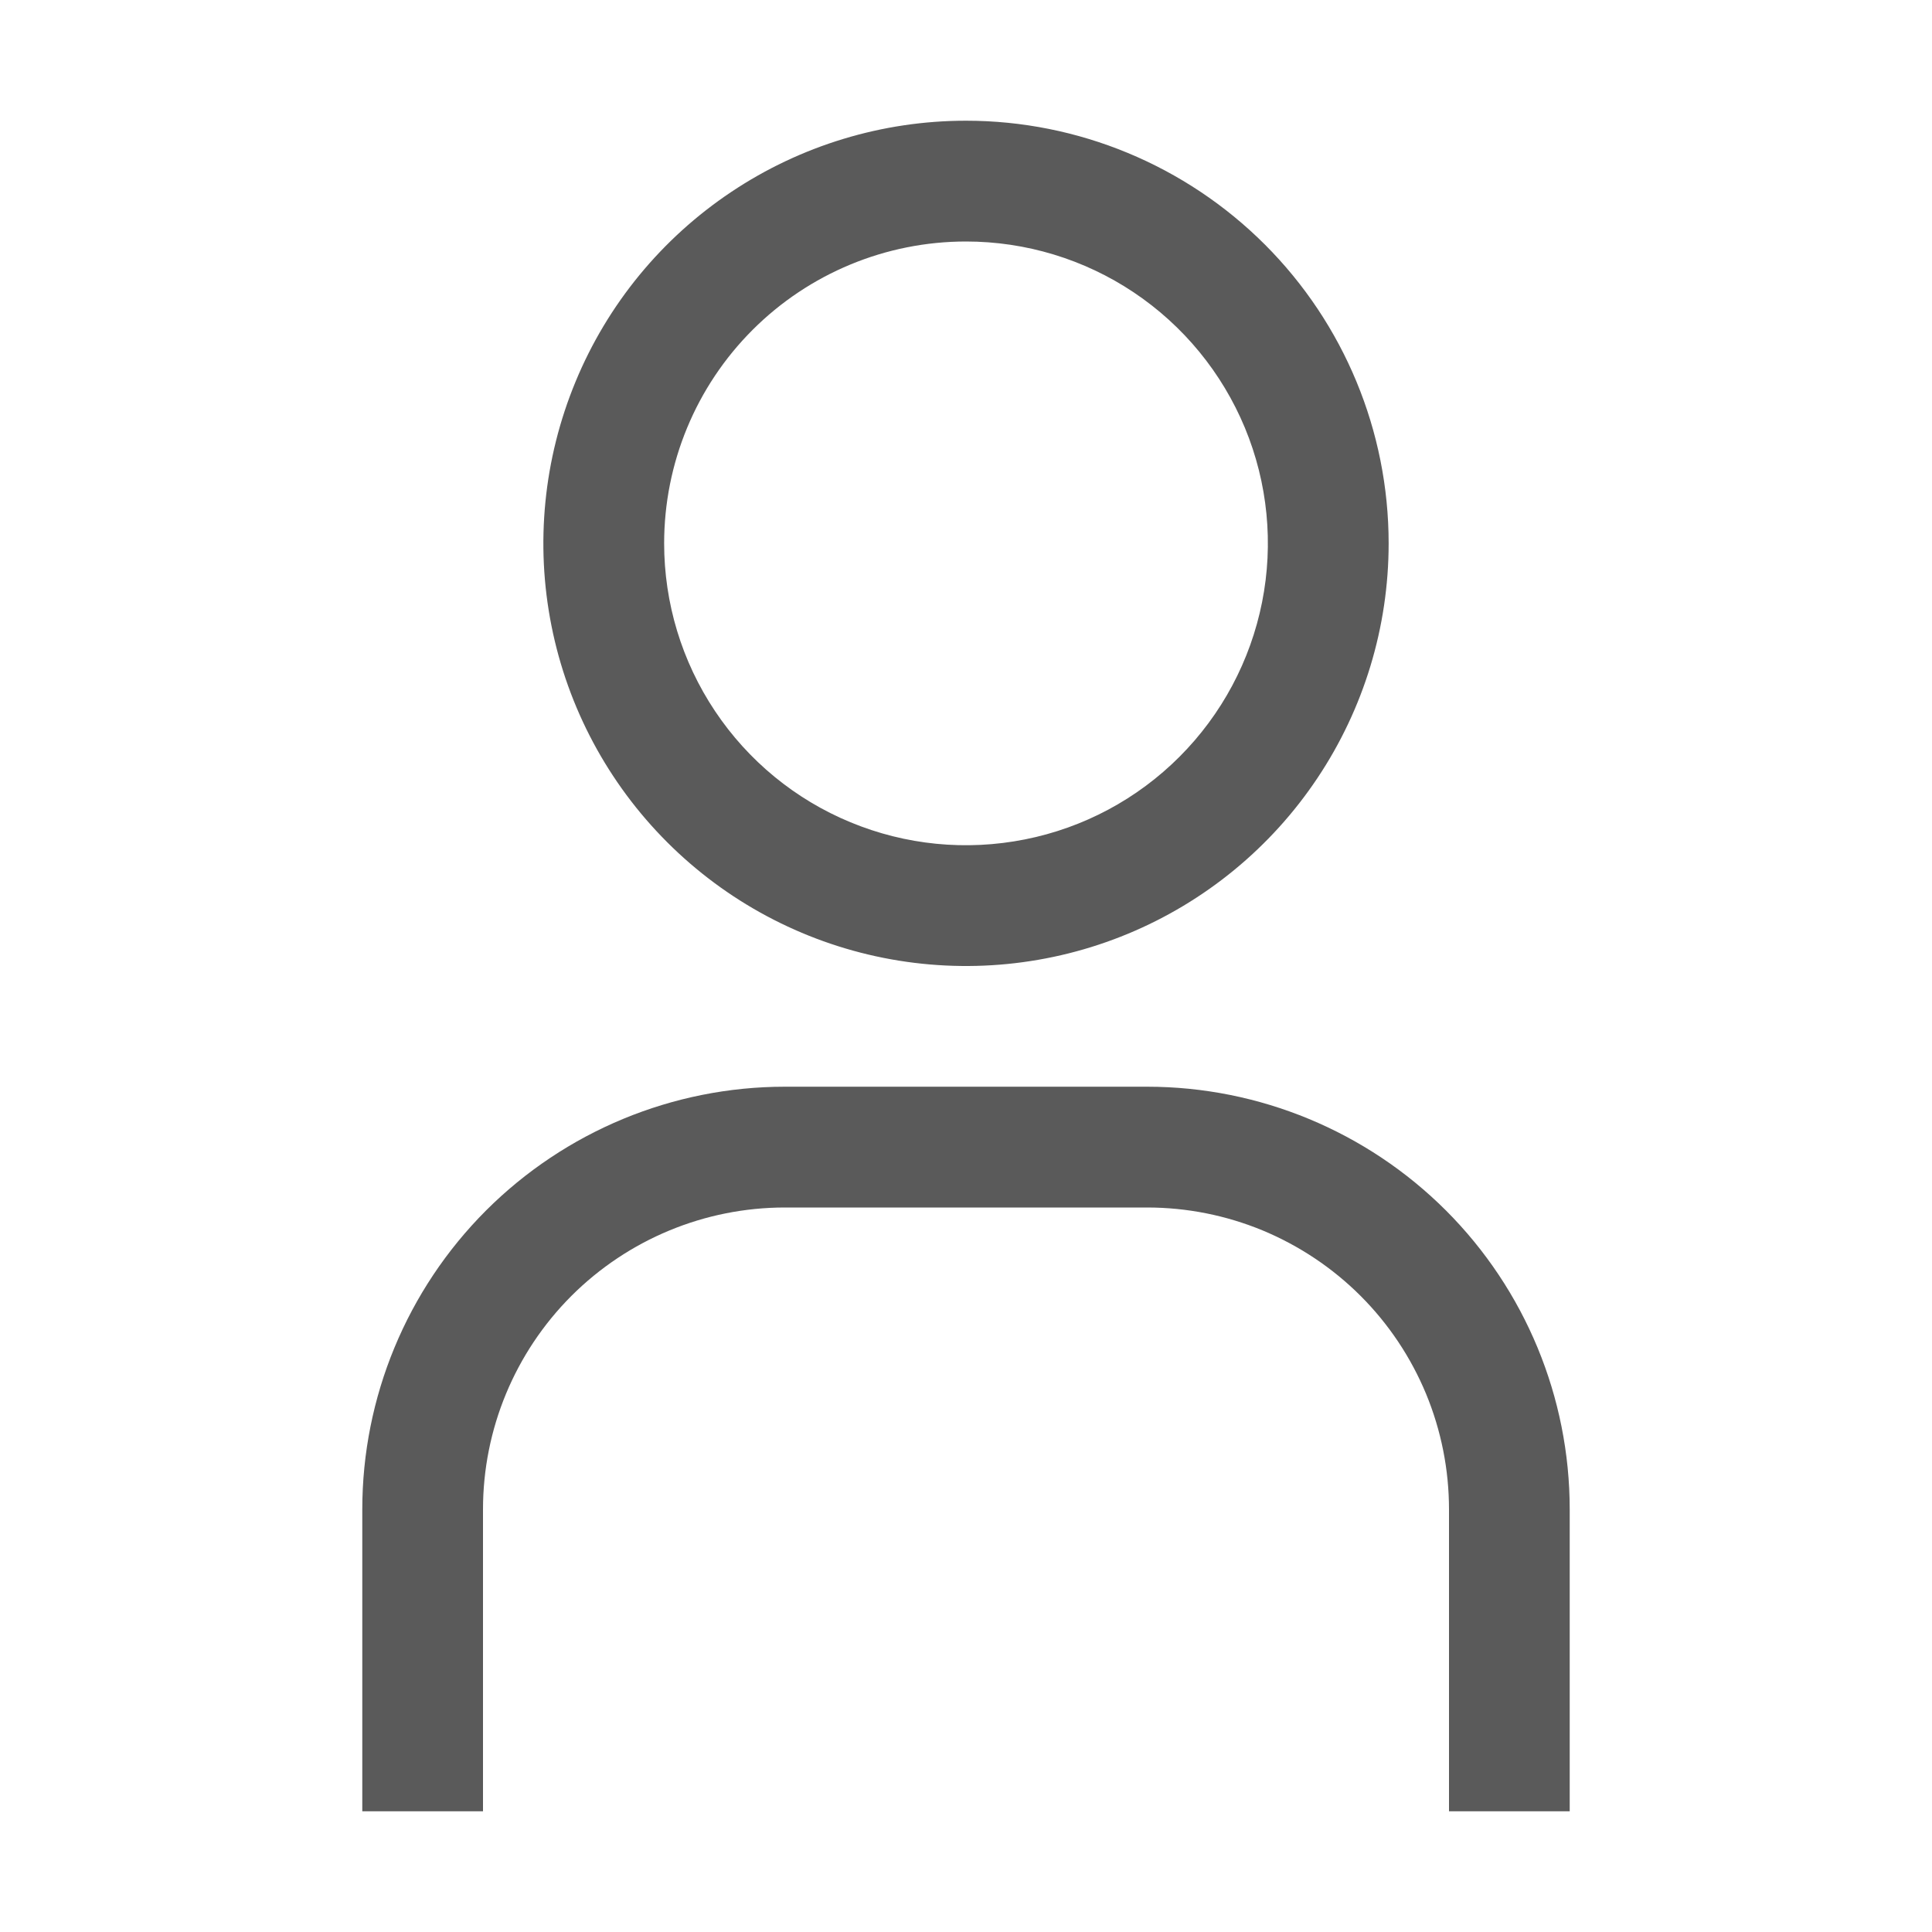 <svg width="25" height="25" viewBox="0 0 25 25" fill="none" xmlns="http://www.w3.org/2000/svg">
    <path d="M12.5 3.125C13.273 3.125 14.028 3.354 14.67 3.783C15.313 4.213 15.813 4.823 16.109 5.536C16.405 6.25 16.482 7.036 16.331 7.793C16.18 8.551 15.808 9.247 15.262 9.793C14.716 10.34 14.02 10.712 13.262 10.862C12.504 11.013 11.719 10.936 11.005 10.64C10.291 10.345 9.681 9.844 9.252 9.201C8.823 8.559 8.594 7.804 8.594 7.031C8.594 5.995 9.005 5.002 9.738 4.269C10.47 3.537 11.464 3.125 12.5 3.125ZM12.5 1.562C11.418 1.562 10.361 1.883 9.462 2.484C8.562 3.085 7.861 3.939 7.448 4.938C7.034 5.938 6.925 7.037 7.136 8.098C7.347 9.159 7.868 10.133 8.633 10.898C9.398 11.663 10.372 12.184 11.433 12.395C12.494 12.606 13.594 12.498 14.593 12.084C15.592 11.67 16.446 10.969 17.047 10.069C17.648 9.17 17.969 8.113 17.969 7.031C17.969 5.581 17.393 4.19 16.367 3.164C15.341 2.139 13.95 1.562 12.5 1.562ZM20.312 23.438H18.75V19.531C18.75 19.018 18.649 18.51 18.453 18.036C18.256 17.562 17.969 17.132 17.606 16.769C17.243 16.406 16.812 16.119 16.339 15.922C15.865 15.726 15.357 15.625 14.844 15.625H10.156C9.12 15.625 8.127 16.037 7.394 16.769C6.662 17.502 6.25 18.495 6.25 19.531V23.438H4.688V19.531C4.688 18.081 5.264 16.69 6.289 15.664C7.315 14.639 8.706 14.062 10.156 14.062H14.844C16.294 14.062 17.685 14.639 18.711 15.664C19.736 16.69 20.312 18.081 20.312 19.531V23.438Z" fill="#5A5A5A"/>
</svg>
